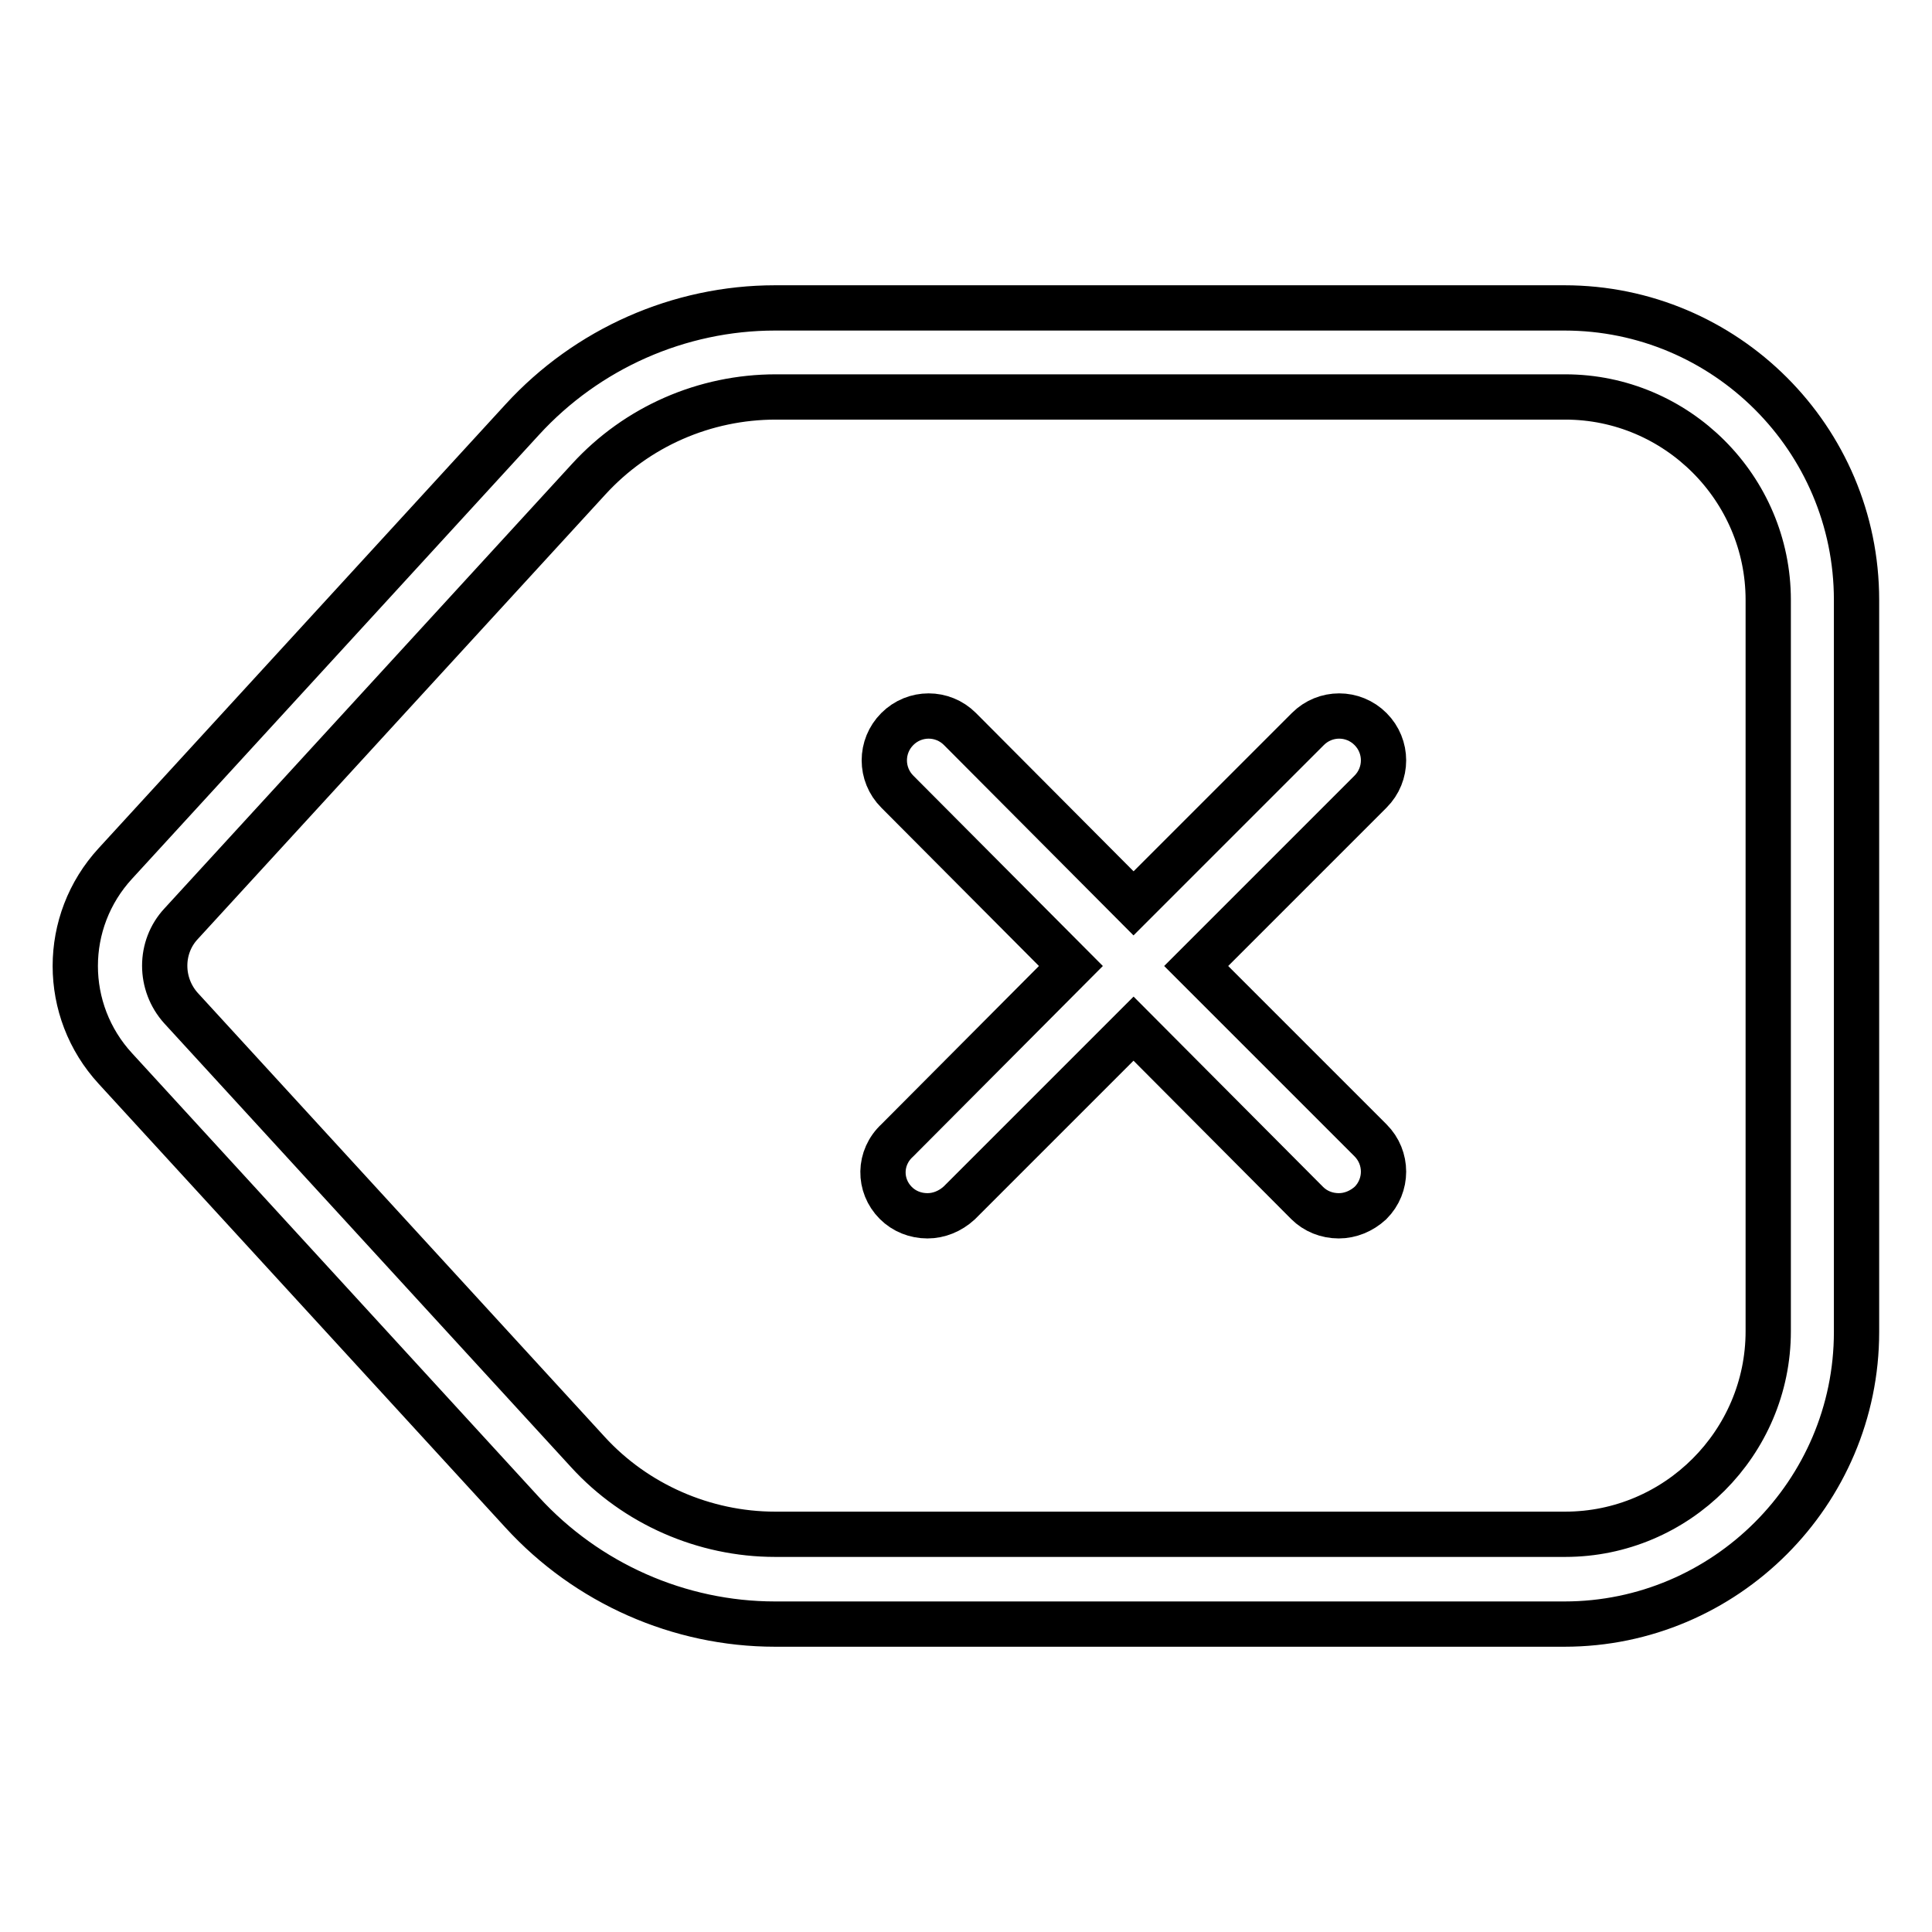 <?xml version="1.0" encoding="utf-8"?>
<!-- Svg Vector Icons : http://www.onlinewebfonts.com/icon -->
<!DOCTYPE svg PUBLIC "-//W3C//DTD SVG 1.1//EN" "http://www.w3.org/Graphics/SVG/1.1/DTD/svg11.dtd">
<svg version="1.1" xmlns="http://www.w3.org/2000/svg" xmlns:xlink="http://www.w3.org/1999/xlink" x="0px" y="0px" viewBox="0 0 256 256" enable-background="new 0 0 256 256" xml:space="preserve">
<g> <path stroke-width="6" fill-opacity="0" stroke="#000000"  d="M69.2,200.4c8.6,9.4,20.8,14.8,33.5,14.8h104.6c21.3,0,38.7-17.4,38.7-38.7v-97c0-21.4-17.4-38.7-38.7-38.7 H102.7c-12.7,0-24.9,5.4-33.5,14.8l-53.9,58.8c-7.1,7.7-7.1,19.5,0,27.2L69.2,200.4z M24,122.4L78,63.5c6.4-7,15.4-10.9,24.8-10.9 h104.6c14.8,0,26.9,12.1,26.9,26.9v96.9c0,14.8-12.1,26.9-26.9,26.9H102.7c-9.4,0-18.5-4-24.8-10.9L24,133.6 C21.1,130.4,21.1,125.5,24,122.4L24,122.4z M118.7,159.4c1.1,1.1,2.6,1.7,4.2,1.7c1.5,0,3-0.6,4.2-1.7l23.1-23.1l23,23.1 c1.1,1.1,2.6,1.7,4.2,1.7c1.5,0,3-0.6,4.2-1.7c2.3-2.3,2.3-6,0-8.3c0,0,0,0,0,0L158.5,128l23.1-23.1c2.3-2.3,2.3-6,0-8.3 c0,0,0,0,0,0c-2.3-2.3-6-2.3-8.3,0c0,0,0,0,0,0l-23.1,23.1l-23-23.1c-2.3-2.3-6-2.3-8.3,0c0,0,0,0,0,0c-2.3,2.3-2.3,6,0,8.3 c0,0,0,0,0,0l23,23.1l-23,23.1C116.4,153.4,116.4,157.1,118.7,159.4L118.7,159.4z"/></g>
</svg>